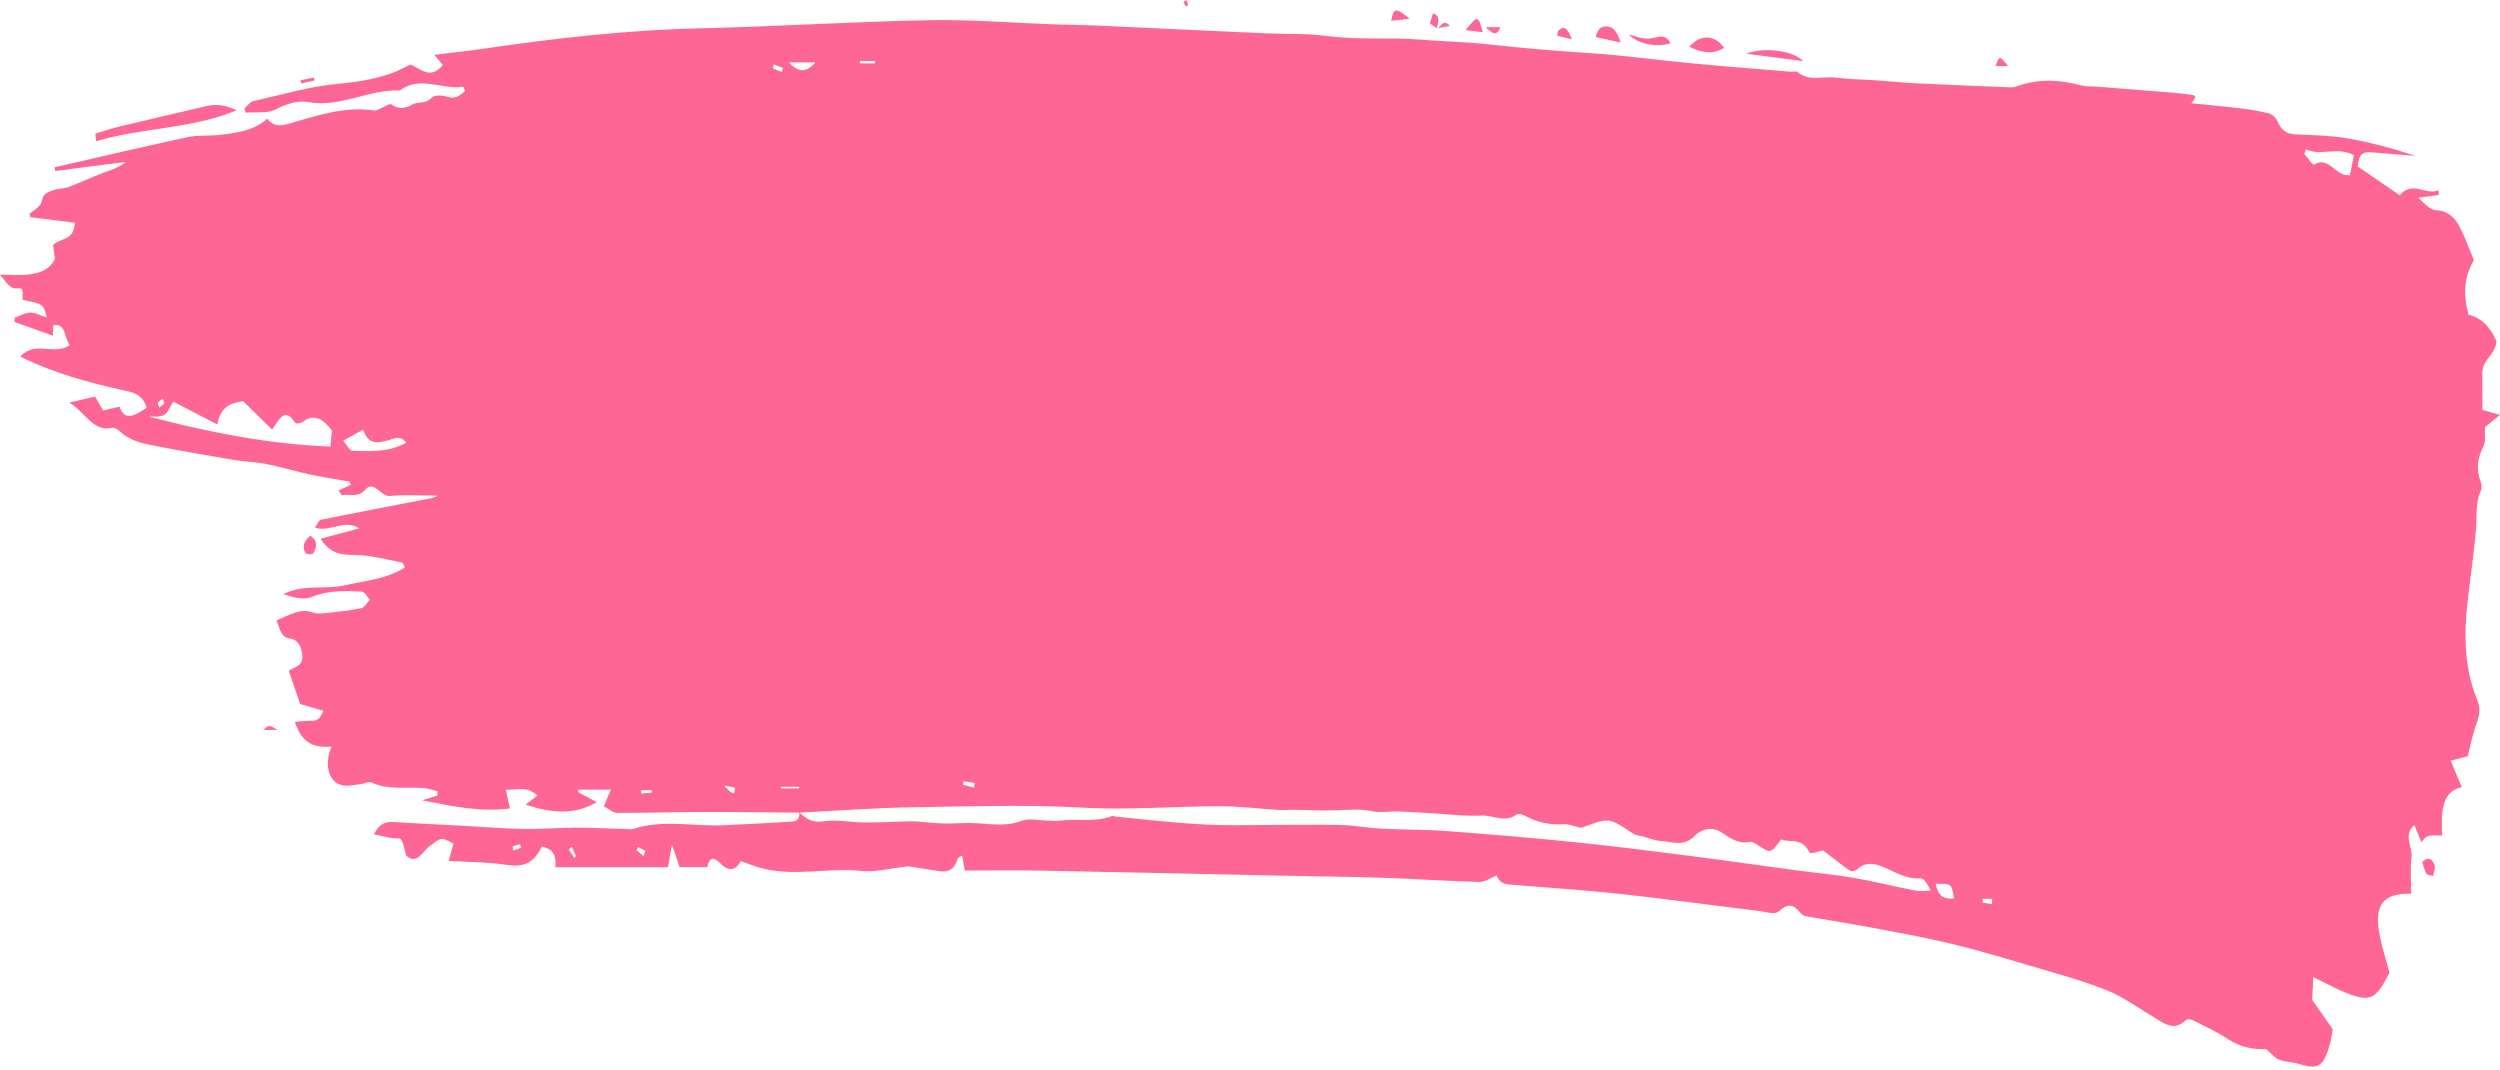 <?xml version="1.0" encoding="UTF-8"?>
<!DOCTYPE svg PUBLIC '-//W3C//DTD SVG 1.0//EN'
          'http://www.w3.org/TR/2001/REC-SVG-20010904/DTD/svg10.dtd'>
<svg height="1024.4" preserveAspectRatio="xMidYMid meet" version="1.0" viewBox="41.8 632.1 2393.3 1024.4" width="2393.3" xmlns="http://www.w3.org/2000/svg" xmlns:xlink="http://www.w3.org/1999/xlink" zoomAndPan="magnify"
><g
  ><g id="change1_1"
    ><path d="M2420.706,1040.878c3.207-2.589,7.448-5.999,14.38-11.587c-7.474-2.098-12.014-3.376-16.908-4.77 c0-11.423,0.15-22.961-0.038-34.483c-0.239-13.98,12.48-18.061,13.637-31.139c-5.849-13.997-14.919-22.699-26.76-25.453 c-5.422-19.339-4.303-36.597,5.108-52.347c-5.434-12.554-9.612-25.616-16.204-36.105c-3.861-6.146-11.536-11.276-17.524-11.342 c-8.128-0.065-12.305-5.441-19.502-12.341c8.103-1.049,13.865-1.803,19.614-2.541c-0.101-1.557-0.201-3.13-0.302-4.687 c-12.04,5.785-24.407-9.768-37.139,4.949c-13.26-9.112-26.873-18.454-40.209-27.616c0.654-11.669,5.61-14.127,12.279-13.586 c14.392,1.131,28.786,2.327,43.166,3.491c-21.54-7.015-43.216-13.013-65.107-16.766c-16.43-2.803-33.149-3.081-49.758-3.802 c-7.636-0.328-13.311-2.999-17.235-12.308c-1.534-3.655-5.398-7.031-8.618-7.851c-9.398-2.409-18.972-3.819-28.521-4.982 c-14.782-1.786-29.603-3.048-45.455-4.638c2.995-4.261,6.38-7.26,0.391-8.063c-6.164-0.819-12.329-1.639-18.506-2.147 c-23.941-1.967-47.909-3.802-71.862-5.687c-5.335-0.41-10.807,0.066-15.991-1.328c-20.633-5.556-41.088-6.457-61.571,1.147 c-3.006,1.114-6.402,0.754-9.611,0.639c-28.785-1.147-57.569-2.278-86.344-3.688c-12.87-0.639-25.715-2-38.585-2.884 c-12.883-0.885-25.828-0.935-38.662-2.573c-12.053-1.541-24.722,4.064-36.193-5.261c-1.574-1.278-4.229-0.18-6.38-0.344 c-31.503-2.639-63.005-5.048-94.482-8.03c-32.146-3.016-64.214-7.556-96.383-9.686c-32.899-2.18-65.761-4.819-98.585-8.539 c-21.425-2.409-42.976-2.671-64.438-4.441c-29.768-2.442-59.597,0.475-89.388-3.475c-20.256-2.671-40.801-1.737-61.219-2.671 c-53.055-2.393-106.107-4.982-159.149-7.358c-13.966-0.623-27.943-0.672-41.907-1.164c-39.655-1.409-79.324-4.753-118.94-3.999 c-73.094,1.41-146.139,6.048-219.223,7.736c-69.358,1.623-138.302,9.326-207.146,19.47c-15.373,2.278-30.81,3.835-47.795,5.917 c3.46,4.212,5.511,6.719,8.041,9.801c-11.964,14.979-22.495,2.557-30.949-0.476c-7.349,3.442-12.62,6.474-18.13,8.375 c-16.505,5.687-33.152,8.457-50.361,9.997c-27.541,2.442-54.804,10.539-82.115,16.717c-2.957,0.672-5.5,4.425-8.229,6.752 c0.314,1.426,0.629,2.835,0.944,4.261c9.863-0.885,20.607,1.13,29.375-3.393c10.406-5.376,20.973-8.555,31.176-6.704 c29.917,5.441,57.734-12.505,87.112-11.177c19.727-14.652,40.535-0.344,60.69-3.638c0.364-0.066,0.929,2,1.86,4.13 c-4.705,4.229-8.931,7.736-15.6,5.884c-5.448-1.508-13.185-2.868-16.707,0.852c-5.951,6.277-12.682,2.721-18.747,6.523 c-5.309,3.327-12.731,4.671-19.35-0.312c-1.623-1.229-5.005,1.41-7.548,2.36c-3.057,1.131-6.202,3.77-9.096,3.343 c-27.186-4.048-53.23,4.229-79.285,12.013c-8.479,2.541-16.493,4.54-23.009-4.146c-14.18,12.227-29.54,13.505-44.649,15.406 c-10.543,1.311-21.337,0.065-31.718,2.294c-42.473,9.128-84.833,19.143-127.23,28.829c0.151,1.196,0.302,2.393,0.453,3.573 c22.609-2.917,45.229-5.818,67.836-8.736c-7.46,5.95-15.298,8.031-22.948,10.948c-10.719,4.097-21.249,9.047-31.981,13.111 c-4.076,1.541-8.554,1.246-12.731,2.475c-3.636,1.065-7.574,2.262-10.493,5.015c-2.114,1.983-2.189,7.408-4.203,9.85 c-2.792,3.409-6.542,5.474-9.888,8.096c0.201,1.147,0.402,2.278,0.604,3.425c14.292,1.77,28.584,3.54,42.8,5.31 c-1.183,17.897-13.826,14.095-20.985,21.404c0.617,4.409,1.246,8.981,1.837,13.292c-5.9,11.26-15.147,13.357-23.991,14.734 c-8.857,1.393-17.941,0.312-28.672,0.312c6.052,6.687,9.271,14.275,17.123,13.079c7.221-1.098,3.573,7.326,4.793,11.145 c19.576,3.819,19.576,3.819,22.973,16.733c-5.951-1.868-10.958-4.72-15.952-4.654c-4.932,0.082-9.839,3.114-14.77,4.851 c-0.076,1.36-0.151,2.737-0.24,4.097c12.191,4.376,24.382,8.752,36.686,13.177c0.189-3.606,0.365-6.917,0.542-10.26 c12.204-1.705,10.228,12.193,15.688,19.257c-15.236,10.522-32.673-4.818-47.443,10.964c32.724,16.127,65.258,24.78,97.968,32.123 c9.612,2.147,18.758,3.082,23.111,16.815c-15.701,10.915-21.627,10.473-26.092-0.951c-5.234,1.229-10.354,2.442-15.588,3.671 c-3.221-5.556-6.077-10.489-7.75-13.357c-8.329,1.951-15.638,3.655-24.709,5.769c14.481,8.015,22.684,28.37,40.397,24.174 c2.34-0.558,5.523,1.049,7.574,2.966c10.782,10.096,23.451,12.194,35.932,14.619c24.821,4.818,49.707,9.112,74.604,13.275 c9.989,1.671,20.142,1.737,30.082,3.72c13.851,2.753,27.513,6.982,41.34,9.948c12.506,2.688,25.124,4.474,37.667,6.818 c0.693,0.131,1.22,1.655,2.19,3.081c-3.963,1.836-7.649,3.54-11.978,5.54c1.938,2.688,2.742,4.605,3.322,4.491 c7.484-1.41,15.122,2.835,22.482-5.474c8.189-9.243,14.606,7.015,23.35,6.228c15.21-1.344,30.534-0.36,45.808-0.36 c-3.938,2.491-8.027,2.868-12.078,3.655c-33.353,6.392-66.691,12.783-100.006,19.536c-1.7,0.344-2.995,3.999-5.51,7.572 c14.883,4.573,27.967-8.67,42.548,0.623c-13.26,3.556-24.658,6.604-37.125,9.932c10.304,15.783,21.564,15.373,33.73,15.553 c14.756,0.229,29.502,4.393,44.222,7.195c1.068,0.197,1.86,3.065,2.779,4.704c-18.154,11.439-37.793,12.652-57.004,17.044 c-19.702,4.491-40.133-1.311-59.494,8.522c9.297,2.934,19.273,6.064,27.639,2.606c15.814-6.556,31.579-5.752,47.493-5.015 c2.68,0.131,5.221,4.982,7.839,7.67c-2.693,2.819-5.133,7.539-8.09,8.162c-10.984,2.294-22.105,3.409-33.201,4.605 c-4.265,0.459-8.856,1.131-12.834-0.361c-12.391-4.638-22.859,2.475-35.263,7.506c3.333,8.293,4.265,16.438,12.907,17.291 c6.441,0.623,10.706,6.458,11.738,14.979c1.421,11.751-7.107,11.702-12.832,16.095c3.8,11.079,7.422,21.65,10.858,31.664 c7.61,2.229,14.429,4.229,22.08,6.457c-3.549,10.424-8.33,9.735-13.21,9.62c-4.492-0.114-8.983,0.656-13.94,1.082 c6.983,21.798,20.142,24.813,35.038,23.601c-7.686,18.65-2.1,35.302,11.613,37.236c5.647,0.786,11.511-0.804,17.274-1.476 c3.17-0.377,6.73-2.622,9.411-1.393c16.152,7.424,32.848,4.081,49.304,5.261c4.692,0.328,9.335,2.016,13.99,3.064 c-0.101,1.41-0.214,2.803-0.314,4.196c-4.855,1.491-9.713,2.982-14.568,4.474c27.74,5.622,55.191,11.489,84.102,7.867 c-1.685-7.556-2.716-12.227-3.975-17.897c10.731,0.197,20.457-3.867,30.296,5.54c-4.341,3.327-7.801,5.981-11.26,8.637 c23.148,7.621,45.442,10.833,68.164-2.311c-6.039-3.229-12.078-6.474-18.104-9.702c0.202-0.787,0.403-1.558,0.604-2.344h30.899 c-2.654,6.31-4.491,10.686-6.769,16.077c5.083,2.541,9.034,6.195,13.009,6.212c27.01,0.114,54.035-0.803,81.058-0.868 c31.059-0.066,62.117,0.392,93.176,0.622c0.305,8.061-4.371,8.476-8.618,8.72c-21.427,1.278-42.864,2.441-64.302,3.408 c-28.671,1.263-57.546-5.817-86.042,3.458c-2.038,0.656-4.29,0.263-6.441,0.197c-16.054-0.476-32.107-1.394-48.159-1.377 c-17.036,0.017-34.07,1.557-51.091,1.246c-19.312-0.345-38.587-2.017-57.886-3.065c-21.953-1.18-43.907-2.163-65.835-3.507 c-7.311-0.442-13.726,0.967-18.884,11.768c6.151,1.294,11.638,2.507,17.148,3.556c3.093,0.591,7.711-0.573,9.019,1.672 c2.592,4.409,3.348,10.637,4.542,14.964c10.203,9.637,16.054-4.016,22.268-8.653c9.875-7.376,10.745-10.146,23.099-2.623 c-1.359,4.9-2.729,9.866-4.556,16.455c19.425,1.213,38.197,1.114,56.703,3.966c14.116,2.164,25.012-1.573,32.347-17.635 c9.184,1.705,14.506,6.802,12.945,19.717h107.907c1.27-7.13,2.227-12.505,3.862-21.65c3.346,9.981,5.373,16.028,7.221,21.519 h26.571c2.869-12.882,8.732-7.243,13.262-2.835c8.139,7.933,14.517,5.163,18.832-2.868c6.53,2.327,11.524,4.344,16.608,5.867 c32.621,9.801,65.685,0.115,98.52,3.508c13.639,1.409,27.603-2.426,41.417-3.885c1.535-0.164,3.095-0.639,4.604-0.409 c9.963,1.491,19.89,3.277,29.868,4.671c7.699,1.081,13.699-2.065,16.732-12.275c0.364-1.229,2.402-1.606,4.177-2.688 c0.906,5.18,1.672,9.522,2.492,14.227c24.456,0,48.083-0.377,71.686,0.065c76.341,1.442,152.668,3.179,229.01,4.785 c33.856,0.705,67.712,1.049,101.566,2.163c30.095,0.983,60.175,3.163,90.28,3.934c5.422,0.147,10.909-3.982,16.633-6.244 c3.548,9.653,11.512,8.571,18.822,9.194c33.111,2.836,66.275,4.852,99.338,8.474c44.951,4.933,89.828,11.128,134.741,16.602 c5.863,0.722,13.5,3.59,17.338,0.033c8.24-7.653,14.039-7.031,20.682,1.688c1.372,1.803,3.738,2.802,5.75,3.163 c21.778,3.867,43.593,7.26,65.332,11.341c24.282,4.557,48.589,8.948,72.707,14.767c24.683,5.949,49.19,13.227,73.687,20.486 c25.034,7.408,50.284,14.145,74.83,23.798c15.802,6.211,30.598,16.896,45.669,26.059c10.103,6.146,19.715,13.979,30.874,2.852 c1.561-1.557,5.31-0.59,7.637,0.59c10.983,5.523,22.167,10.653,32.623,17.586c12.756,8.44,26.042,10.194,36.61,9.521 c5.573,4.77,8.68,8.884,12.378,10.244c6.065,2.245,12.633,2.098,18.81,3.998c19.11,5.9,24.13,2.705,30.319-20.731 c1.031-3.901,1.498-8.048,2.265-12.374c-6.579-9.424-12.958-18.569-19.714-28.239c0.314-6.26,0.681-13.356,1.106-21.781 c12.267,5.9,23.011,12.096,34.196,16.209c20.857,7.671,26.192,4.458,38.735-20.47c-2.854-10.604-6.326-21.617-8.806-32.991 c-6.304-28.977,0.49-41.039,23.362-42.481c1.799-0.114,3.599-0.016,6.189-0.016c0-12.719-1.131-24.076,0.327-34.827 c1.321-9.784-8.505-20.945,2.719-31.041c2.503,6.146,4.566,11.21,6.768,16.618c5.185-6.851,5.185-6.851,19.752-6.507 c-0.528-20.076-1.748-41.988,18.923-46.25c-3.511-8.342-6.442-15.323-10.657-25.37c7.813-2.049,13.159-3.458,16.355-4.294 c2.453-9.735,4.151-18.848,7.02-27.271c2.895-8.457,6.292-16.242,2.379-25.683c-12.267-29.533-13.399-61.131-9.738-93.467 c2.644-23.42,6.14-46.709,8.178-70.211c1.132-12.964-0.906-26.371,4.996-38.384c0.867-1.753,0.439-5.474-0.392-7.621 c-4.819-12.473-2.931-23.306,2.807-34.631C2421.537,1054.678,2420.341,1047.778,2420.706,1040.878z M192.824,1017.671 c1.421-1.573,3.232-2.557,4.907-3.737c0.339,1.164,0.679,2.344,1.321,4.573c-1.51,1.147-3.133,2.409-4.756,3.655 C193.767,1020.605,192.546,1017.983,192.824,1017.671z M358.188,1059.628c-59.282-2.246-116.361-13.718-173.416-28.583 c4.818-0.459,10.178,0.639,14.292-1.819c3.611-2.163,5.813-8.309,8.619-12.652c13.009,6.769,26.961,13.997,42.122,21.863 c3.597-19.438,15.662-20.585,24.683-22.29c9.839,9.604,18.442,18.012,27.841,27.173c6.379-9.375,12.142-22.142,21.955-6.621 c0.931,1.475,5.346,0.787,7.321-0.721c10.794-8.293,19.237-3.032,27.905,8.228 C359.119,1048.778,358.627,1054.432,358.188,1059.628z M379.135,1063.594c-2.731-0.049-5.386-5.703-8.807-9.62 c7.649-4.245,12.945-7.195,19.186-10.653c4.969,16.029,15.538,12.505,25.338,9.899c5.133-1.36,9.839-4.9,15.865,2.704 C413.242,1065.544,396.043,1063.938,379.135,1063.594z M655.702,1391.787c-0.064-1.098-0.139-2.18-0.201-3.261h10.227 c0.051,0.754,0.103,1.491,0.152,2.245C662.482,1391.115,659.086,1391.443,655.702,1391.787z M533.338,1446.347 c-0.276-1.294-0.54-2.589-0.818-3.9c2.329-0.786,4.643-1.672,7.009-2.213c0.201-0.049,0.717,2.246,1.081,3.442 C538.183,1444.561,535.768,1445.462,533.338,1446.347z M591.488,1453.279c-1.724-2.671-3.459-5.326-5.196-7.981 c0.98-0.819,1.963-1.639,2.957-2.458c1.308,2.95,2.616,5.884,3.926,8.834C592.62,1452.214,592.055,1452.739,591.488,1453.279z M657.752,1451.657c-2.164-1.901-4.328-3.786-6.48-5.671c0.454-1,0.918-1.983,1.372-2.982c2.314,1.213,4.629,2.426,6.932,3.638 C658.973,1448.313,658.356,1449.985,657.752,1451.657z M964.035,1380.086c3.61,0.491,7.208,0.967,10.807,1.458 c-0.175,1.524-0.353,3.065-0.529,4.589c-3.498-0.918-6.983-1.819-10.466-2.736 C963.909,1382.298,963.971,1381.184,964.035,1380.086z M865.023,690.51h14.38c0,0.754,0,1.508-0.013,2.262H865.01 C865.023,692.018,865.023,691.264,865.023,690.51z M734.76,1384.019c3.56,0.688,7.107,1.377,10.342,2.017 C745.404,1393.59,743.982,1393.574,734.76,1384.019z M782.567,693.739c2.905,1.131,5.813,2.262,8.719,3.376 c-0.327,1.36-0.642,2.704-0.957,4.048c-2.881-1.212-5.763-2.425-8.655-3.654C781.977,696.247,782.278,694.984,782.567,693.739z M789.461,1386.772c-0.024-0.476-0.062-0.951-0.088-1.426h17.462c0.025,0.475,0.051,0.95,0.064,1.426H789.461z M796.934,691.838 h25.338C813.202,702.737,805.187,700.672,796.934,691.838z M1875.096,1484.616c-19.638-3.803-39.15-8.752-58.828-12.129 c-18.544-3.179-37.228-4.818-55.835-7.325c-32.572-4.376-65.118-9.129-97.703-13.275c-37.454-4.786-74.907-9.621-112.424-13.456 c-41.139-4.212-82.342-7.67-123.545-10.734c-20.809-1.558-41.691-1.196-62.515-2.295c-13.386-0.704-26.733-3.409-40.107-3.572 c-33.074-0.427-66.149,0.049-99.226,0.262c-38.51,0.263-76.819-4.408-115.153-8.228c-1.068-0.098-2.252-1.032-3.158-0.672 c-16.619,6.605-33.831,2.295-50.676,4.605c-4.491,0.606-9.096-0.213-13.637-0.262c-7.486-0.082-15.45-2.295-22.332,0.344 c-14.455,5.54-28.671,3.18-43.115,2.311c-10.592-0.639-21.249,0.492-31.867,0.246c-8.428-0.196-16.846-1.327-25.274-1.917 c-3.121-0.214-6.253-0.164-9.374-0.082c-13.825,0.36-27.652,1.146-41.467,1.032c-13.26-0.099-26.708-3.114-39.717-1.032 c-9.166,1.462-15.355-2.298-21.921-8.415c35.161-1.753,70.323-4.452,105.496-5.041c55.193-0.901,110.474-2.818,165.564,0.295 c44.549,2.524,88.848-1.475,133.245-1.295c18.205,0.066,36.397,2.377,54.603,3.491c4.793,0.278,9.624-0.213,14.441-0.164 c13.285,0.164,26.571,0.886,39.844,0.492c11.563-0.345,23.011-1.558,34.648,0.836c8.253,1.704,16.884,0.049,25.351,0.278 c9.563,0.263,19.136,0.935,28.697,1.475c16.997,0.951,34.031,3.262,50.978,2.442c11.11-0.541,22.345,7.293,33.503-0.935 c2.139-1.573,6.292,0.229,9.122,1.705c12.003,6.31,24.37,8.457,37.228,7.474c2.969-0.229,6.014,1.18,9.032,1.803 c2.554,0.524,5.386,2.18,7.661,1.344c25.591-9.539,25.516-9.506,47.946,5.507c3.158,2.131,7.097,2.311,10.693,3.294 c5.523,1.491,11.034,3.9,16.596,4.146c10.87,0.492,21.499,6.179,32.521-5.097c5.9-6.048,16.456-9.342,25.589-3.049 c8.405,5.77,16.846,11.357,27.025,9.03c2.313-0.524,5.195,1.442,7.535,2.983c12.405,8.228,12.367,8.31,22.317-5.359 c8.771,3.654,20.055-2.458,27.012,12.324c1.045,2.213,8.944-1.064,13.224-1.737c8.202,6.245,16.758,13.161,25.651,19.225 c1.825,1.229,5.512,0.279,7.372-1.426c7.499-6.883,15.388-5.604,23.2-2.523c12.129,4.785,23.526,12.603,36.964,11.374 c3.258-0.295,6.854,5.589,9.799,11.85C1885.084,1484.764,1879.989,1485.566,1875.096,1484.616z M1894.949,1478.191 c15.197-0.131,15.197-0.131,17.475,14.095C1902.838,1493.072,1896.986,1489.877,1894.949,1478.191z M1948.644,1497.661 c-2.97-0.475-5.938-0.967-8.906-1.441c0.037-1.229,0.063-2.459,0.088-3.688h9.158 C1948.87,1494.236,1948.757,1495.957,1948.644,1497.661z M2291.411,799.892c-1.961-0.131-3.421-0.065-4.843-0.377 c-9.877-2.18-16.972-17.651-29.326-9.882c-1.521,0.967-6.165-6.458-9.361-9.998c0.454-1.541,0.907-3.065,1.347-4.605 c14.645,6.834,30.157-3.016,45.996,5.671C2293.803,787.862,2292.657,793.647,2291.411,799.892z M268.347,737.711 c-9.347-4.573-18.758-6.441-28.659-4.098c-27.917,6.622-55.86,12.98-83.777,19.684c-7.687,1.835-15.26,4.507-22.885,6.801 c0.277,2.409,0.566,4.819,0.843,7.228C178.217,754.002,224.213,755.919,268.347,737.711z M1692.332,677.891 c-8.819-12.652-22.368-13.242-33.314-1.147C1670.454,682.578,1680.922,684.823,1692.332,677.891z M1713.67,683.528 c20.005,2.623,37.176,4.852,54.362,7.097C1757.465,679.743,1729.006,677.202,1713.67,683.528z M1641.104,673.334 c-5.688-10.096-12.846-4.982-20.08-4.294c-6.591,0.639-13.398-2.409-20.116-3.852 C1610.48,674.777,1629.542,677.645,1641.104,673.334z M1578.525,657.339c-5.8,0.295-7.636,4.9-9.21,10.259 c8.003,1.721,14.795,3.196,23.892,5.163C1590.025,662.452,1586.226,656.945,1578.525,657.339z M341.731,1161.65 c3.623-5.752,4.391-12.243-2.943-16.717c-4.329,4.081-8.456,8.506-4.883,16.176 C334.723,1162.879,340.687,1163.322,341.731,1161.65z M1373.607,652.045c5.699-0.639,11.134-1.262,17.689-2 C1378.023,639.114,1375.872,639.36,1373.607,652.045z M2360.646,1457.196c1.458,4.36,2.139,8.522,4.037,11.243 c1.259,1.819,4.265,1.558,6.493,2.229c0.503-3.508,2.201-7.736,1.257-10.358C2370.66,1455.41,2367.376,1451.346,2360.646,1457.196 z M1444.752,660.813c5.574,0.721,9.952,1.295,16.569,2.164C1456.816,646.555,1456.692,646.555,1444.752,660.813z M293.736,1330.787h13.776C299.51,1326.051,299.51,1326.051,293.736,1330.787z M1952.203,695.378h12.029 C1955.941,685.053,1955.941,685.053,1952.203,695.378z M1533.775,661.256c-0.653,0.573-0.643,2.425-1.271,5.031 c3.851,0.934,7.563,1.835,14.154,3.442C1542.645,659.699,1539.727,656.044,1533.775,661.256z M1417.313,659.174 c-0.002-0.001-0.004-0.003-0.006-0.004c0.007,0.002,0.016,0.004,0.019,0.004c3.699-0.639,7.396-1.295,12.329-2.164 c-6.164-7.704-8.633,1.649-12.371,2.143c-0.006-0.004-0.013-0.009-0.019-0.013c-0.001,0.005-0.003,0.011-0.004,0.017 L1417.313,659.174z M1413.702,644.833c-1.094,3.36-2.139,6.572-3.119,9.571c2.271,1.611,4.484,3.174,6.683,4.736 C1418.478,653.605,1421.42,647.388,1413.702,644.833z M342.787,709.161c-0.111-0.934-0.225-1.868-0.338-2.802 c-4.253,0.819-8.505,1.639-12.744,2.475c0.112,1.065,0.238,2.147,0.352,3.212C334.297,711.079,338.536,710.128,342.787,709.161z M1478.18,658.158h-14.24C1470.569,663.665,1473.902,667.893,1478.18,658.158z M1179.156,636.59 c-0.364-1.557-1.107-2.983-1.736-4.474c-1.208,0.934-1.963,1.508-2.717,2.082c0.818,1.409,1.559,2.901,2.528,4.113 C1177.345,638.475,1179.231,636.901,1179.156,636.59z" fill="#FE6695"
    /></g
  ></g
></svg
>
